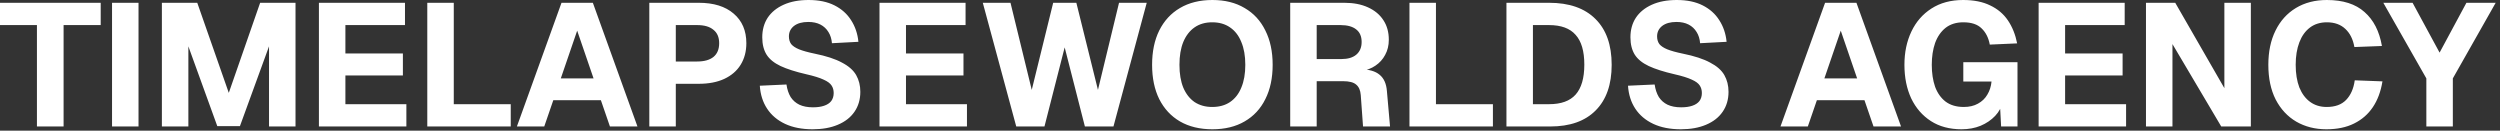 <svg width="287" height="15" viewBox="0 0 287 15" fill="none" xmlns="http://www.w3.org/2000/svg">
<rect x="0" y="0" width="287" height="15" fill="#333333" stroke="none"/>
<path d="M4.24 14.52V2.88H0V0.32H11.56V2.88H7.3V14.52H4.24ZM12.862 14.52V0.32H15.902V14.52H12.862ZM18.584 14.52V0.32H22.645L26.265 10.66L29.864 0.32H33.925V14.52H30.884V5.32L27.544 14.48H24.945L21.625 5.32V14.52H18.584ZM36.612 14.52V0.32H46.492V2.88H39.652V6.14H46.252V8.66H39.652V11.96H46.652V14.52H36.612ZM49.053 14.52V0.32H52.093V13.7L50.413 11.96H58.633V14.52H49.053ZM59.34 14.52L64.46 0.32H68.06L73.18 14.52H70.02L68.98 11.5H63.52L62.48 14.52H59.34ZM64.38 9H68.14L66.26 3.52L64.38 9ZM74.541 14.52V0.32H80.222C81.928 0.32 83.261 0.733 84.222 1.56C85.195 2.387 85.681 3.52 85.681 4.96C85.681 5.907 85.462 6.733 85.022 7.44C84.595 8.133 83.968 8.673 83.141 9.06C82.328 9.433 81.355 9.62 80.222 9.62H77.582V14.52H74.541ZM77.582 7.06H80.041C80.841 7.06 81.462 6.887 81.901 6.54C82.341 6.18 82.561 5.653 82.561 4.96C82.561 4.28 82.341 3.767 81.901 3.42C81.475 3.06 80.855 2.88 80.041 2.88H77.582V7.06ZM93.287 14.84C92.06 14.84 91.007 14.633 90.126 14.22C89.246 13.807 88.56 13.227 88.067 12.48C87.573 11.733 87.293 10.853 87.227 9.84L90.287 9.7C90.367 10.26 90.526 10.74 90.766 11.14C91.02 11.527 91.353 11.82 91.766 12.02C92.193 12.22 92.713 12.32 93.326 12.32C93.833 12.32 94.26 12.26 94.606 12.14C94.966 12.02 95.24 11.84 95.427 11.6C95.613 11.347 95.707 11.04 95.707 10.68C95.707 10.347 95.626 10.06 95.466 9.82C95.306 9.567 95 9.34 94.546 9.14C94.093 8.927 93.427 8.72 92.546 8.52C91.333 8.24 90.353 7.927 89.606 7.58C88.873 7.233 88.34 6.8 88.007 6.28C87.673 5.747 87.507 5.08 87.507 4.28C87.507 3.427 87.713 2.68 88.126 2.04C88.553 1.4 89.166 0.9 89.966 0.54C90.766 0.18 91.72 1.93119e-05 92.826 1.93119e-05C94 1.93119e-05 94.993 0.207 95.806 0.62C96.62 1.033 97.253 1.6 97.707 2.32C98.173 3.04 98.453 3.867 98.546 4.8L95.507 4.96C95.466 4.467 95.333 4.04 95.106 3.68C94.88 3.307 94.573 3.02 94.186 2.82C93.8 2.62 93.333 2.52 92.787 2.52C92.093 2.52 91.546 2.673 91.147 2.98C90.76 3.287 90.567 3.687 90.567 4.18C90.567 4.527 90.653 4.82 90.826 5.06C91.013 5.287 91.313 5.487 91.727 5.66C92.153 5.833 92.753 6 93.526 6.16C94.847 6.427 95.886 6.767 96.647 7.18C97.42 7.58 97.966 8.06 98.287 8.62C98.606 9.18 98.766 9.82 98.766 10.54C98.766 11.42 98.54 12.187 98.087 12.84C97.647 13.48 97.013 13.973 96.186 14.32C95.373 14.667 94.406 14.84 93.287 14.84ZM100.967 14.52V0.32H110.847V2.88H104.007V6.14H110.607V8.66H104.007V11.96H111.007V14.52H100.967ZM116.665 14.52L112.825 0.32H116.005L118.445 10.32L120.905 0.32H123.565L126.045 10.32L128.465 0.32H131.645L127.825 14.52H124.545L122.225 5.44L119.905 14.52H116.665ZM139.181 14.84C137.741 14.84 136.501 14.54 135.461 13.94C134.434 13.34 133.641 12.487 133.081 11.38C132.534 10.273 132.261 8.96 132.261 7.44C132.261 5.92 132.534 4.607 133.081 3.5C133.641 2.38 134.434 1.52 135.461 0.92C136.501 0.307 137.741 1.93119e-05 139.181 1.93119e-05C140.621 1.93119e-05 141.854 0.307 142.881 0.92C143.921 1.52 144.714 2.38 145.261 3.5C145.821 4.607 146.101 5.92 146.101 7.44C146.101 8.96 145.821 10.273 145.261 11.38C144.714 12.487 143.921 13.34 142.881 13.94C141.854 14.54 140.621 14.84 139.181 14.84ZM139.161 12.28C139.961 12.28 140.641 12.093 141.201 11.72C141.774 11.333 142.208 10.78 142.501 10.06C142.808 9.34 142.961 8.467 142.961 7.44C142.961 6.413 142.808 5.54 142.501 4.82C142.208 4.087 141.774 3.527 141.201 3.14C140.641 2.753 139.961 2.56 139.161 2.56C138.374 2.56 137.701 2.753 137.141 3.14C136.581 3.527 136.148 4.087 135.841 4.82C135.548 5.54 135.401 6.413 135.401 7.44C135.401 8.467 135.548 9.34 135.841 10.06C136.148 10.78 136.581 11.333 137.141 11.72C137.714 12.093 138.388 12.28 139.161 12.28ZM148.116 14.52V0.32H154.336C155.376 0.32 156.276 0.493 157.036 0.84C157.809 1.187 158.402 1.68 158.816 2.32C159.229 2.947 159.436 3.693 159.436 4.56C159.436 5.213 159.296 5.793 159.016 6.3C158.749 6.807 158.376 7.22 157.896 7.54C157.429 7.86 156.889 8.06 156.276 8.14L156.216 7.96C157.162 7.96 157.882 8.167 158.376 8.58C158.869 8.98 159.149 9.6 159.216 10.44L159.576 14.52H156.476L156.216 10.92C156.176 10.373 156.002 9.973 155.696 9.72C155.402 9.453 154.896 9.32 154.176 9.32H151.156V14.52H148.116ZM151.156 6.78H153.996C154.729 6.78 155.296 6.613 155.696 6.28C156.109 5.933 156.316 5.447 156.316 4.82C156.316 4.18 156.109 3.7 155.696 3.38C155.282 3.047 154.682 2.88 153.896 2.88H151.156V6.78ZM161.807 14.52V0.32H164.847V13.7L163.167 11.96H171.387V14.52H161.807ZM172.94 14.52V0.32H177.84C180.147 0.32 181.92 0.94 183.16 2.18C184.4 3.407 185.02 5.16 185.02 7.44C185.02 9.707 184.407 11.453 183.18 12.68C181.967 13.907 180.227 14.52 177.96 14.52H172.94ZM175.98 11.96H177.84C179.213 11.96 180.227 11.593 180.88 10.86C181.547 10.113 181.88 8.967 181.88 7.42C181.88 5.873 181.547 4.733 180.88 4C180.227 3.253 179.213 2.88 177.84 2.88H175.98V11.96ZM192.954 14.84C191.728 14.84 190.674 14.633 189.794 14.22C188.914 13.807 188.228 13.227 187.734 12.48C187.241 11.733 186.961 10.853 186.894 9.84L189.954 9.7C190.034 10.26 190.194 10.74 190.434 11.14C190.688 11.527 191.021 11.82 191.434 12.02C191.861 12.22 192.381 12.32 192.994 12.32C193.501 12.32 193.928 12.26 194.274 12.14C194.634 12.02 194.908 11.84 195.094 11.6C195.281 11.347 195.374 11.04 195.374 10.68C195.374 10.347 195.294 10.06 195.134 9.82C194.974 9.567 194.668 9.34 194.214 9.14C193.761 8.927 193.094 8.72 192.214 8.52C191.001 8.24 190.021 7.927 189.274 7.58C188.541 7.233 188.008 6.8 187.674 6.28C187.341 5.747 187.174 5.08 187.174 4.28C187.174 3.427 187.381 2.68 187.794 2.04C188.221 1.4 188.834 0.9 189.634 0.54C190.434 0.18 191.388 1.93119e-05 192.494 1.93119e-05C193.668 1.93119e-05 194.661 0.207 195.474 0.62C196.288 1.033 196.921 1.6 197.374 2.32C197.841 3.04 198.121 3.867 198.214 4.8L195.174 4.96C195.134 4.467 195.001 4.04 194.774 3.68C194.548 3.307 194.241 3.02 193.854 2.82C193.468 2.62 193.001 2.52 192.454 2.52C191.761 2.52 191.214 2.673 190.814 2.98C190.428 3.287 190.234 3.687 190.234 4.18C190.234 4.527 190.321 4.82 190.494 5.06C190.681 5.287 190.981 5.487 191.394 5.66C191.821 5.833 192.421 6 193.194 6.16C194.514 6.427 195.554 6.767 196.314 7.18C197.088 7.58 197.634 8.06 197.954 8.62C198.274 9.18 198.434 9.82 198.434 10.54C198.434 11.42 198.208 12.187 197.754 12.84C197.314 13.48 196.681 13.973 195.854 14.32C195.041 14.667 194.074 14.84 192.954 14.84ZM204.399 14.52L209.519 0.32H213.119L218.239 14.52H215.079L214.039 11.5H208.579L207.539 14.52H204.399ZM209.439 9H213.199L211.319 3.52L209.439 9ZM225.188 14.84C223.815 14.84 222.641 14.527 221.668 13.9C220.695 13.273 219.941 12.407 219.408 11.3C218.888 10.18 218.628 8.893 218.628 7.44C218.628 6.013 218.895 4.74 219.428 3.62C219.961 2.5 220.728 1.62 221.728 0.98C222.741 0.327 223.955 1.93119e-05 225.368 1.93119e-05C226.595 1.93119e-05 227.628 0.207 228.468 0.62C229.321 1.02 230.001 1.593 230.508 2.34C231.015 3.087 231.368 3.967 231.568 4.98L228.428 5.12C228.281 4.333 227.968 3.713 227.488 3.26C227.021 2.793 226.321 2.56 225.388 2.56C224.575 2.56 223.895 2.773 223.348 3.2C222.815 3.627 222.415 4.207 222.148 4.94C221.895 5.673 221.768 6.507 221.768 7.44C221.768 8.387 221.895 9.227 222.148 9.96C222.415 10.68 222.815 11.247 223.348 11.66C223.895 12.073 224.595 12.28 225.448 12.28C226.075 12.28 226.615 12.153 227.068 11.9C227.535 11.647 227.895 11.3 228.148 10.86C228.415 10.42 228.575 9.92 228.628 9.36H225.388V7.14H231.608V14.52H229.728L229.568 11.48L229.928 11.64C229.795 12.267 229.501 12.82 229.048 13.3C228.595 13.78 228.035 14.16 227.368 14.44C226.715 14.707 225.988 14.84 225.188 14.84ZM234.034 14.52V0.32H243.914V2.88H237.074V6.14H243.674V8.66H237.074V11.96H244.074V14.52H234.034ZM246.358 14.52V0.32H249.718L255.358 10.12V0.32H258.398V14.52H254.998L249.398 5.06V14.52H246.358ZM267.065 14.84C265.772 14.84 264.619 14.547 263.605 13.96C262.605 13.373 261.819 12.527 261.245 11.42C260.685 10.313 260.405 8.987 260.405 7.44C260.405 5.933 260.679 4.627 261.225 3.52C261.772 2.4 262.552 1.533 263.565 0.92C264.579 0.307 265.765 1.93119e-05 267.125 1.93119e-05C268.979 1.93119e-05 270.419 0.46 271.445 1.38C272.485 2.287 273.152 3.587 273.445 5.28L270.285 5.4C270.125 4.507 269.779 3.813 269.245 3.32C268.712 2.813 268.005 2.56 267.125 2.56C266.365 2.56 265.719 2.76 265.185 3.16C264.652 3.56 264.245 4.127 263.965 4.86C263.685 5.593 263.545 6.453 263.545 7.44C263.545 8.44 263.685 9.307 263.965 10.04C264.259 10.76 264.672 11.313 265.205 11.7C265.739 12.087 266.372 12.28 267.105 12.28C268.065 12.28 268.805 12.013 269.325 11.48C269.859 10.933 270.192 10.18 270.325 9.22L273.505 9.34C273.319 10.5 272.952 11.487 272.405 12.3C271.859 13.113 271.139 13.74 270.245 14.18C269.365 14.62 268.305 14.84 267.065 14.84ZM278.545 14.52V9L273.605 0.32H276.965L280.065 6.04L283.145 0.32H286.505L281.585 9V14.52H278.545Z" fill="white"/>
</svg>
